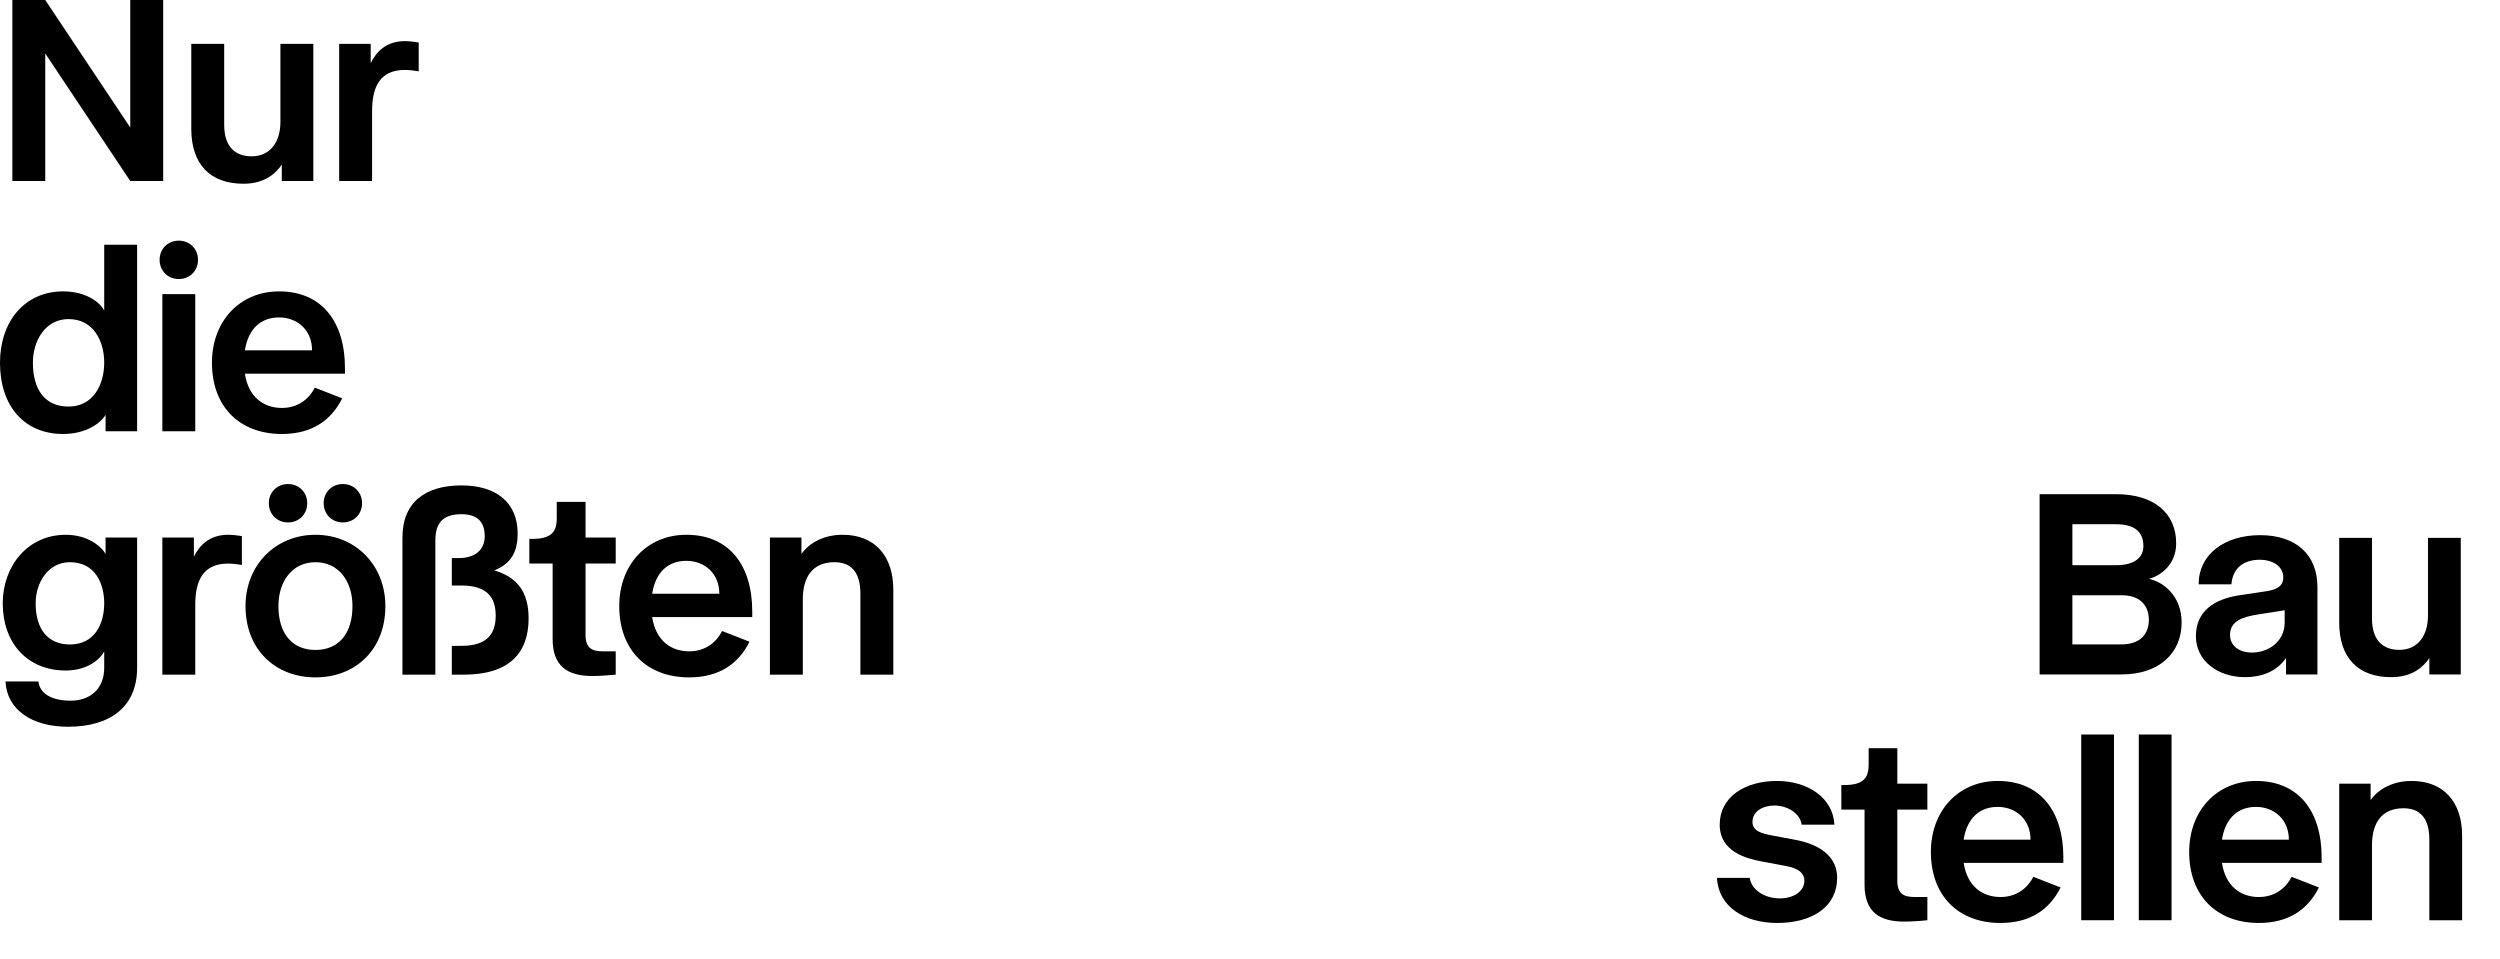 <svg width="344" height="132" viewBox="0 0 344 132" fill="none" xmlns="http://www.w3.org/2000/svg">
<path d="M1.698 24.906V0H6.226L17.924 17.547V0H22.453V24.906H17.924L6.226 7.358V24.906H1.698Z" fill="black"/>
<path d="M26.321 17.736V6.038H30.849V17.17C30.849 20.189 32.358 21.509 34.623 21.509C37.264 21.509 38.585 19.434 38.585 16.793V6.038H43.113V24.906H38.774V22.642C38.019 23.774 36.51 25.283 33.491 25.283C28.962 25.283 26.321 22.642 26.321 17.736Z" fill="black"/>
<path d="M46.67 24.905V6.038H51.009V8.679C51.764 7.17 53.085 5.66 55.726 5.66C56.255 5.66 57.009 5.736 57.613 5.849V9.811C56.972 9.698 56.217 9.622 55.726 9.622C52.33 9.622 51.198 11.887 51.198 15.283V24.905H46.67Z" fill="black"/>
<path d="M0 49.906C0 44.245 3.396 40.094 8.679 40.094C11.849 40.094 13.774 41.604 14.34 42.736V33.679H18.868V59.34H14.528V57.075C13.887 58.208 11.849 59.717 8.679 59.717C3.396 59.717 0 55.943 0 49.906ZM14.34 49.906C14.34 46.887 12.83 43.906 9.434 43.906C6.226 43.906 4.528 46.887 4.528 49.906C4.528 53.679 6.226 55.943 9.434 55.943C12.83 55.943 14.34 52.925 14.34 49.906Z" fill="black"/>
<path d="M21.962 35.755C21.962 34.245 23.094 33.113 24.604 33.113C26.113 33.113 27.245 34.245 27.245 35.755C27.245 37.264 26.113 38.396 24.604 38.396C23.094 38.396 21.962 37.264 21.962 35.755ZM22.34 59.34V40.472H26.868V59.34H22.34Z" fill="black"/>
<path d="M47.467 51.415H33.693C34.184 54.623 36.259 56.132 38.788 56.132C41.052 56.132 42.561 54.849 43.316 53.34L47.09 54.812C45.58 57.83 42.939 59.717 38.788 59.717C32.939 59.717 29.165 55.944 29.165 49.906C29.165 44.245 32.939 40.094 38.41 40.094C44.259 40.094 47.467 44.245 47.467 50.66V51.415ZM42.939 48.208C42.939 45.377 40.863 43.679 38.41 43.679C35.958 43.679 34.184 45.151 33.693 48.208H42.939Z" fill="black"/>
<path d="M0.755 93.774H5.283C5.472 95.359 6.981 96.415 9.736 96.415C12.264 96.415 14.34 94.906 14.34 91.887V89.623C13.774 90.755 11.962 92.264 9.057 92.264C3.774 92.264 0.377 88.491 0.377 83.019C0.377 77.925 3.774 73.585 9.057 73.585C11.962 73.585 13.887 75.094 14.528 76.227V73.962H18.868V91.887C18.868 97.17 15.283 100 9.358 100C4.34 100 0.943 97.623 0.755 93.774ZM14.34 83.019C14.34 80.189 13.019 77.359 9.623 77.359C6.604 77.359 4.906 80.189 4.906 83.019C4.906 86.604 6.604 88.679 9.623 88.679C13.019 88.679 14.34 85.849 14.34 83.019Z" fill="black"/>
<path d="M22.34 92.83V73.962H26.679V76.604C27.434 75.094 28.755 73.585 31.396 73.585C31.924 73.585 32.679 73.66 33.283 73.774V77.736C32.642 77.623 31.887 77.547 31.396 77.547C28 77.547 26.868 79.811 26.868 83.208V92.83H22.34Z" fill="black"/>
<path d="M33.783 83.396C33.783 77.736 37.934 73.585 43.406 73.585C48.877 73.585 53.028 77.736 53.028 83.396C53.028 89.434 48.877 93.207 43.406 93.207C37.934 93.207 33.783 89.434 33.783 83.396ZM36.991 69.245C36.991 67.736 38.123 66.604 39.632 66.604C41.142 66.604 42.274 67.736 42.274 69.245C42.274 70.755 41.142 71.887 39.632 71.887C38.123 71.887 36.991 70.755 36.991 69.245ZM48.5 83.396C48.5 80 46.613 77.359 43.406 77.359C40.198 77.359 38.311 80 38.311 83.396C38.311 87.17 40.198 89.434 43.406 89.434C46.613 89.434 48.5 87.17 48.5 83.396ZM44.538 69.245C44.538 67.736 45.67 66.604 47.179 66.604C48.689 66.604 49.821 67.736 49.821 69.245C49.821 70.755 48.689 71.887 47.179 71.887C45.67 71.887 44.538 70.755 44.538 69.245Z" fill="black"/>
<path d="M55.377 92.83V73.962C55.377 69.057 58.585 66.793 63.491 66.793C68.396 66.793 71.227 69.245 71.227 73.396C71.227 76.038 70.283 77.547 68.019 78.491C71.227 79.434 72.736 81.51 72.736 85.094C72.736 90 69.906 92.83 63.868 92.83H62.17V88.868H63.491C66.887 88.868 68.208 87.359 68.208 84.717C68.208 82.076 66.887 80.566 63.491 80.566H62.17V76.793H63.113C65.377 76.793 66.698 75.66 66.698 73.774C66.698 71.887 65.755 70.755 63.491 70.755C61.227 70.755 59.906 71.698 59.906 74.34V92.83H55.377Z" fill="black"/>
<path d="M76.042 87.925V77.547H72.835V74.151H73.212C75.854 74.151 76.608 73.208 76.608 71.321V69.057H80.571V73.962H84.722V77.547H80.571V87.359C80.571 89.245 81.514 89.623 83.023 89.623H84.722V92.83C83.665 92.943 82.344 93.019 81.514 93.019C78.118 93.019 76.042 91.698 76.042 87.925Z" fill="black"/>
<path d="M103.509 84.906H89.736C90.227 88.113 92.302 89.623 94.83 89.623C97.094 89.623 98.604 88.34 99.359 86.83L103.132 88.302C101.623 91.321 98.981 93.208 94.83 93.208C88.981 93.208 85.208 89.434 85.208 83.396C85.208 77.736 88.981 73.585 94.453 73.585C100.302 73.585 103.509 77.736 103.509 84.151V84.906ZM98.981 81.698C98.981 78.868 96.906 77.17 94.453 77.17C92 77.17 90.227 78.642 89.736 81.698H98.981Z" fill="black"/>
<path d="M105.939 92.83V73.962H110.278V76.227C111.033 75.094 112.92 73.585 115.939 73.585C120.467 73.585 122.92 76.604 122.92 81.132V92.83H118.391V81.698C118.391 78.679 117.071 77.359 114.807 77.359C111.788 77.359 110.467 79.434 110.467 82.453V92.83H105.939Z" fill="black"/>
<path d="M280.651 92.802V68H291.173C296.434 68 299.441 70.631 299.441 74.764C299.441 77.771 297.186 79.274 295.683 79.65C297.562 80.025 300.192 81.904 300.192 85.662C300.192 89.796 297.186 92.802 291.925 92.802H280.651ZM285.16 77.771H291.173C293.804 77.771 294.931 76.643 294.931 75.14C294.931 73.261 293.804 72.134 291.173 72.134H285.16V77.771ZM285.16 88.669H291.925C294.555 88.669 295.683 87.166 295.683 85.287C295.683 83.408 294.555 81.904 291.925 81.904H285.16V88.669Z" fill="black"/>
<path d="M302.156 87.541C302.156 84.159 304.599 82.431 308.169 81.904L311.927 81.341C313.054 81.153 314.181 80.777 314.181 79.462C314.181 77.771 312.49 77.019 310.987 77.019C308.732 77.019 307.229 78.147 307.041 80.401H302.532C302.532 76.267 306.102 73.637 310.987 73.637C315.872 73.637 318.879 76.267 318.879 80.777V92.802H314.557V90.548C313.242 92.427 311.175 93.178 308.92 93.178C305.162 93.178 302.156 90.924 302.156 87.541ZM314.369 85.662V83.971L310.799 84.535C308.544 84.873 306.853 85.475 306.853 87.353C306.853 89.045 308.357 89.796 309.86 89.796C312.114 89.796 314.369 88.293 314.369 85.662Z" fill="black"/>
<path d="M321.876 85.663V74.013H326.385V85.099C326.385 88.105 327.888 89.421 330.143 89.421C332.774 89.421 334.089 87.354 334.089 84.723V74.013H338.599V92.803H334.277V90.548C333.525 91.675 332.022 93.178 329.016 93.178C324.506 93.178 321.876 90.548 321.876 85.663Z" fill="black"/>
<path d="M236.255 120.799H240.765C240.953 122.303 242.644 123.618 244.899 123.618C246.778 123.618 248.281 122.678 248.281 121.175C248.281 119.672 246.514 119.296 245.462 119.108L242.456 118.545C240.389 118.169 236.631 117.229 236.631 113.471C236.631 109.714 240.013 107.459 244.523 107.459C248.657 107.459 252.227 109.714 252.414 113.471H247.905C247.717 111.968 246.026 110.841 244.147 110.841C242.644 110.841 241.141 111.592 241.141 113.096C241.141 114.411 242.531 114.712 243.921 114.975L246.928 115.538C248.995 115.914 252.79 117.042 252.79 120.799C252.79 124.745 249.408 127 244.523 127C240.013 127 236.443 124.745 236.255 120.799Z" fill="black"/>
<path d="M256.562 121.739V111.404H253.368V108.022H253.744C256.374 108.022 257.126 107.083 257.126 105.204V102.949H261.072V107.834H265.206V111.404H261.072V121.175C261.072 123.054 262.011 123.43 263.515 123.43H265.206V126.624C264.153 126.737 262.838 126.812 262.011 126.812C258.629 126.812 256.562 125.497 256.562 121.739Z" fill="black"/>
<path d="M283.916 118.733H270.199C270.688 121.927 272.754 123.43 275.272 123.43C277.527 123.43 279.03 122.152 279.782 120.649L283.54 122.115C282.037 125.121 279.406 127 275.272 127C269.447 127 265.69 123.242 265.69 117.229C265.69 111.592 269.447 107.459 274.897 107.459C280.721 107.459 283.916 111.592 283.916 117.981V118.733ZM279.401 115.538C279.401 112.72 277.335 111.029 274.892 111.029C272.449 111.029 270.683 112.494 270.194 115.538H279.401Z" fill="black"/>
<path d="M286.377 126.624V101.07H290.887V126.624H286.377Z" fill="black"/>
<path d="M294.297 126.624V101.07H298.806V126.624H294.297Z" fill="black"/>
<path d="M319.457 118.733H305.74C306.229 121.927 308.295 123.43 310.813 123.43C313.068 123.43 314.571 122.152 315.323 120.649L319.081 122.115C317.578 125.121 314.947 127 310.813 127C304.988 127 301.23 123.242 301.23 117.229C301.23 111.592 304.988 107.459 310.437 107.459C316.262 107.459 319.457 111.592 319.457 117.981V118.733ZM314.947 115.538C314.947 112.72 312.88 111.029 310.437 111.029C307.995 111.029 306.229 112.494 305.74 115.538H314.947Z" fill="black"/>
<path d="M321.876 126.624V107.835H326.197V110.089C326.949 108.962 328.828 107.459 331.834 107.459C336.344 107.459 338.787 110.465 338.787 114.975V126.624H334.277V115.538C334.277 112.532 332.962 111.217 330.707 111.217C327.701 111.217 326.385 113.284 326.385 116.29V126.624H321.876Z" fill="black"/>
</svg>
